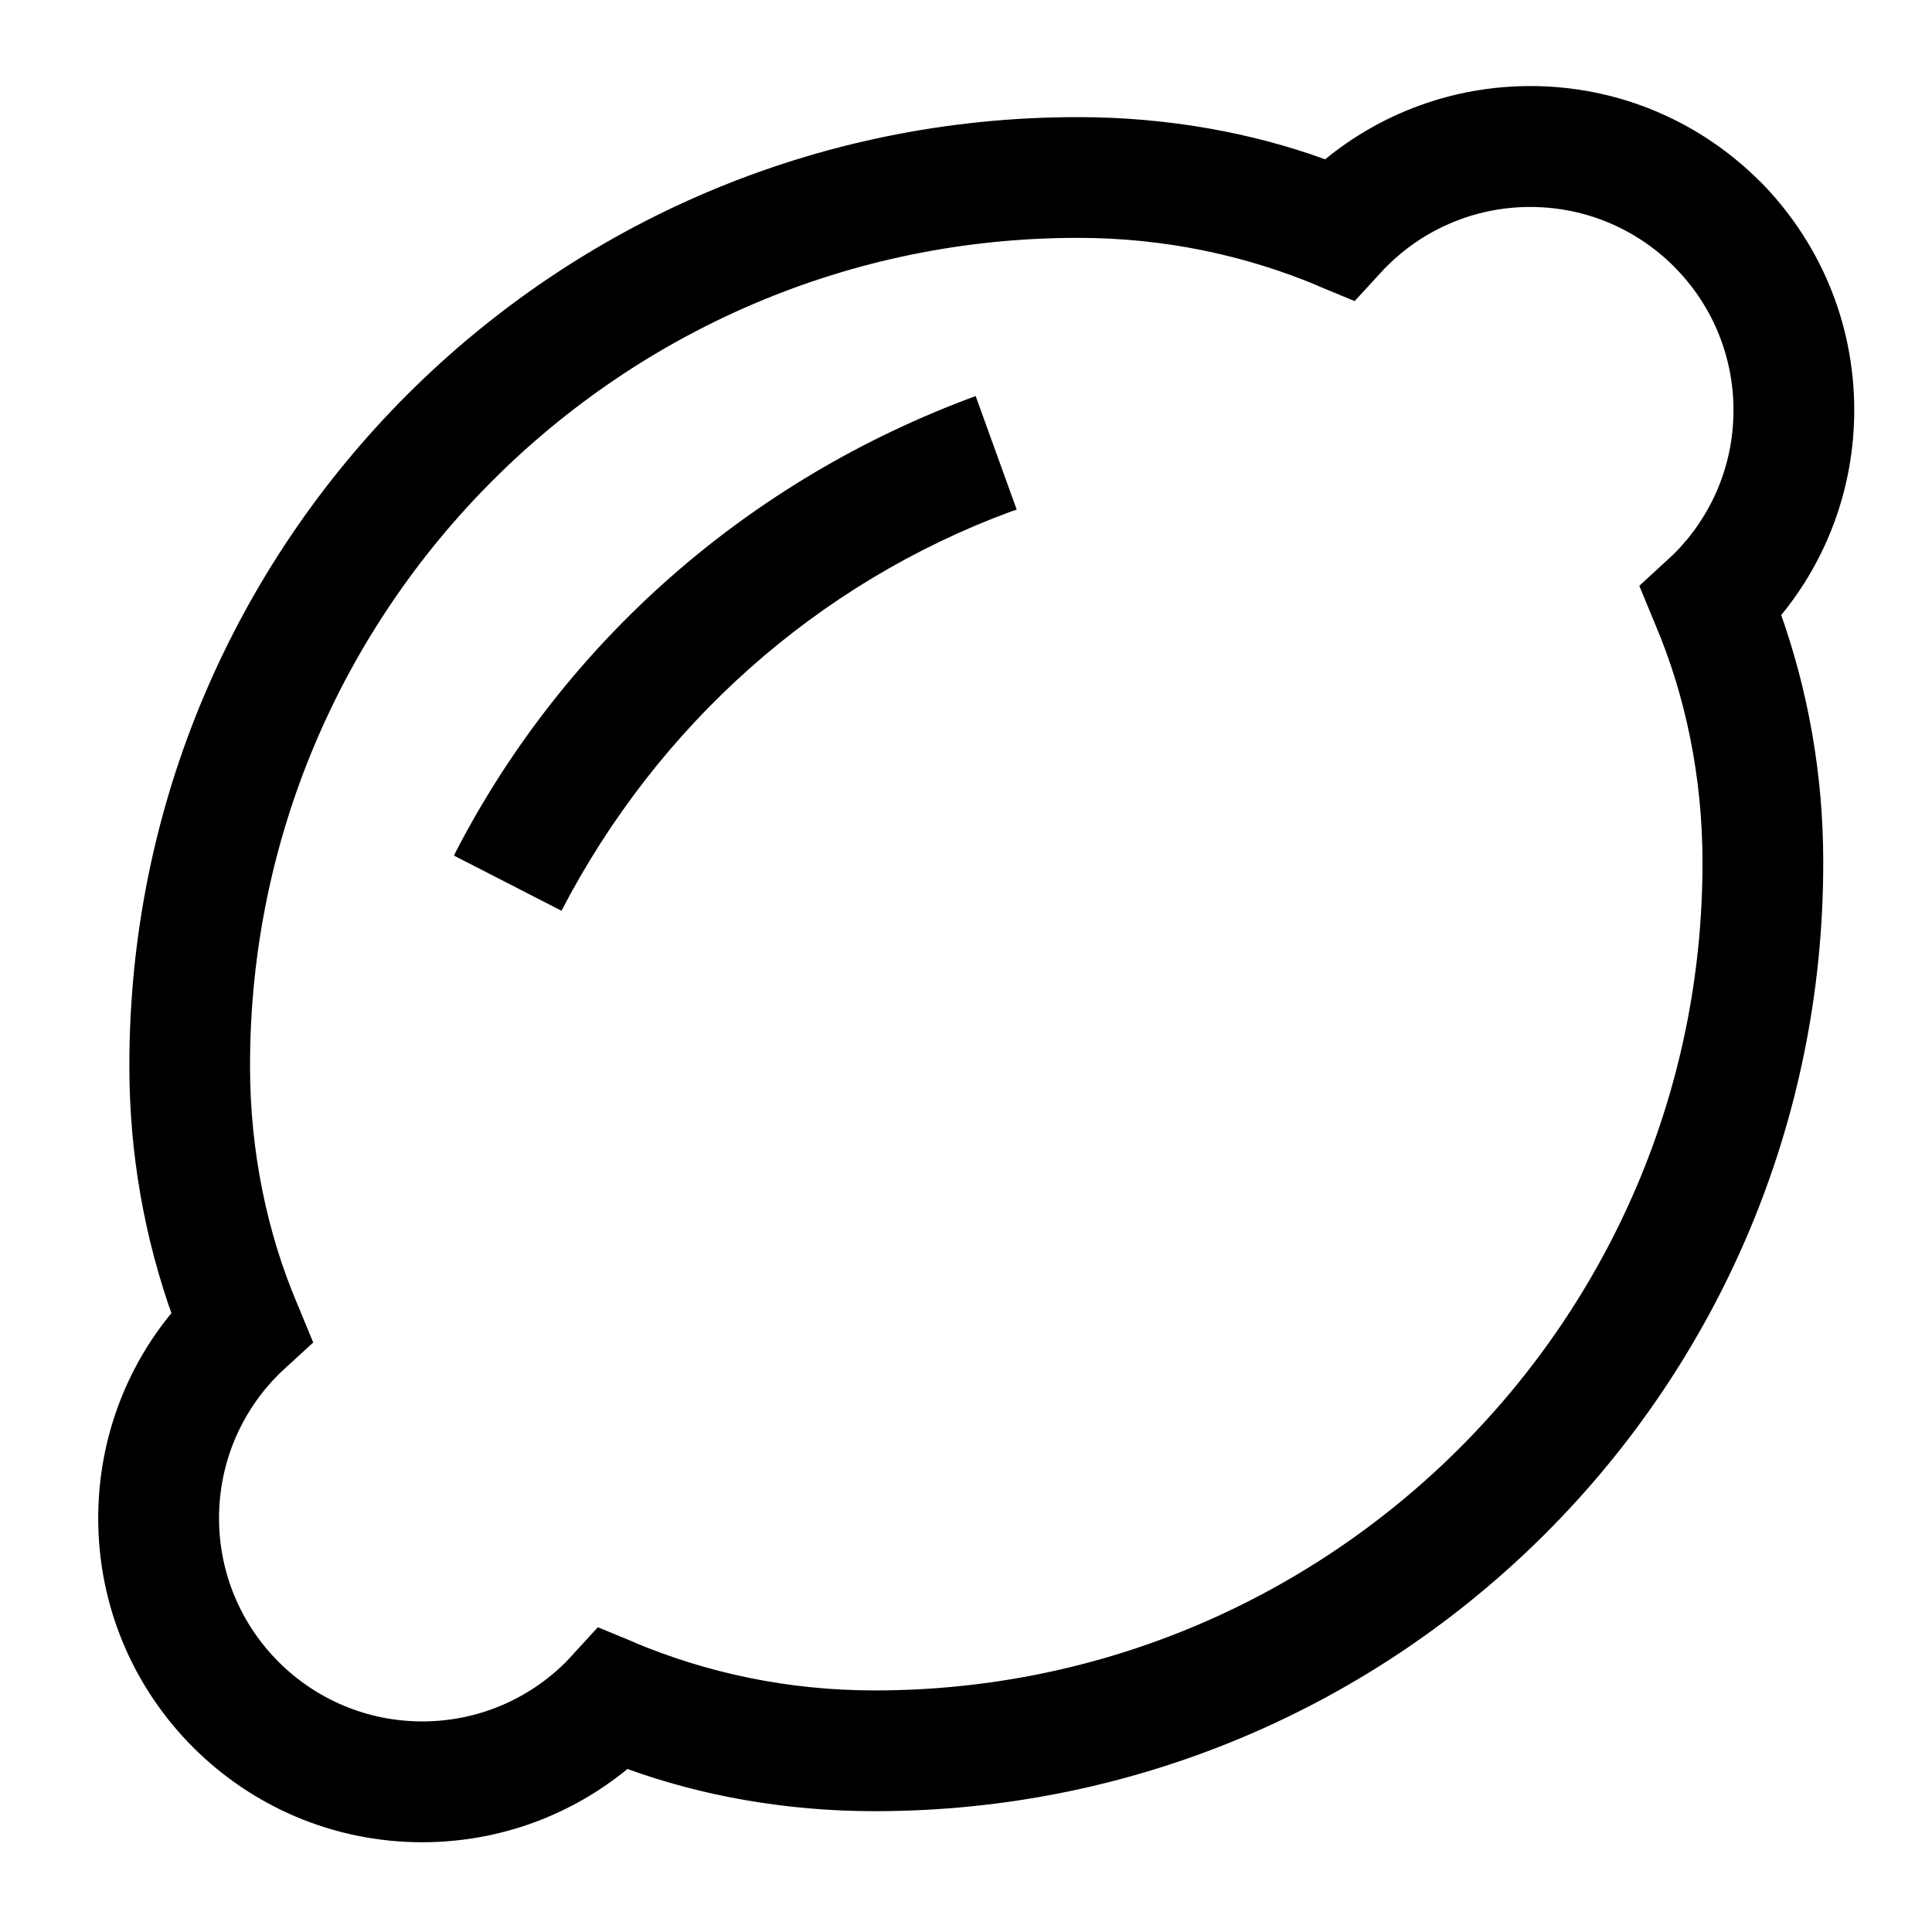 <!-- Generated by IcoMoon.io -->
<svg version="1.1" xmlns="http://www.w3.org/2000/svg" width="24" height="24" viewBox="0 0 24 24">
<title>lemon</title>
<path d="M21.857 2.248c-0.728-0.728-1.735-1.179-2.846-1.179-0.971 0-1.862 0.344-2.557 0.916l0.007-0.006c-0.912-0.332-1.965-0.524-3.063-0.524-0.005 0-0.010 0-0.014 0h0.001c-0 0-0 0-0 0-6.505 0-11.778 5.273-11.778 11.778 0 0 0 0 0 0v0c0 0.004 0 0.009 0 0.014 0 1.098 0.192 2.151 0.544 3.127l-0.020-0.064c-0.567 0.688-0.911 1.579-0.911 2.55 0 2.223 1.802 4.025 4.025 4.025 0.971 0 1.862-0.344 2.557-0.916l-0.007 0.006c0.912 0.332 1.965 0.524 3.063 0.524 0.005 0 0.010 0 0.014 0h-0.001c6.505-0 11.778-5.273 11.778-11.778v0c0-0.004 0-0.009 0-0.014 0-1.098-0.192-2.151-0.544-3.128l0.020 0.064c0.566-0.689 0.909-1.579 0.909-2.55 0-1.111-0.45-2.117-1.177-2.847l0 0zM20.564 7.761c0.37 0.871 0.585 1.884 0.585 2.947 0 0.005 0 0.009-0 0.014v-0.001c0 5.667-4.611 10.278-10.278 10.278-0.004 0-0.009 0-0.013 0-1.063 0-2.076-0.215-2.998-0.604l0.051 0.019-0.484-0.2-0.354 0.386c-0.014 0.015-0.028 0.031-0.043 0.046-0.457 0.456-1.088 0.738-1.784 0.738-1.394 0-2.525-1.13-2.525-2.525 0-0.697 0.282-1.327 0.738-1.784l-0 0c0.015-0.015 0.030-0.029 0.046-0.044l0.386-0.354-0.2-0.484c-0.37-0.871-0.585-1.884-0.585-2.947 0-0.005 0-0.009 0-0.014v0.001c0-5.667 4.611-10.278 10.278-10.278 0.004 0 0.009 0 0.013 0 1.063 0 2.076 0.215 2.998 0.604l-0.051-0.019 0.484 0.2 0.354-0.385c0.014-0.015 0.028-0.031 0.044-0.046 0.457-0.456 1.087-0.738 1.783-0.738 1.394 0 2.525 1.13 2.525 2.525 0 0.696-0.282 1.327-0.738 1.783l0-0c-0.015 0.015-0.031 0.030-0.047 0.044l-0.385 0.354z"></path>
<path d="M5.64 10.629l1.335 0.685c1.198-2.309 3.179-4.072 5.584-4.96l0.071-0.023-0.51-1.411c-2.837 1.043-5.108 3.063-6.449 5.644l-0.031 0.065z"></path>
</svg>
